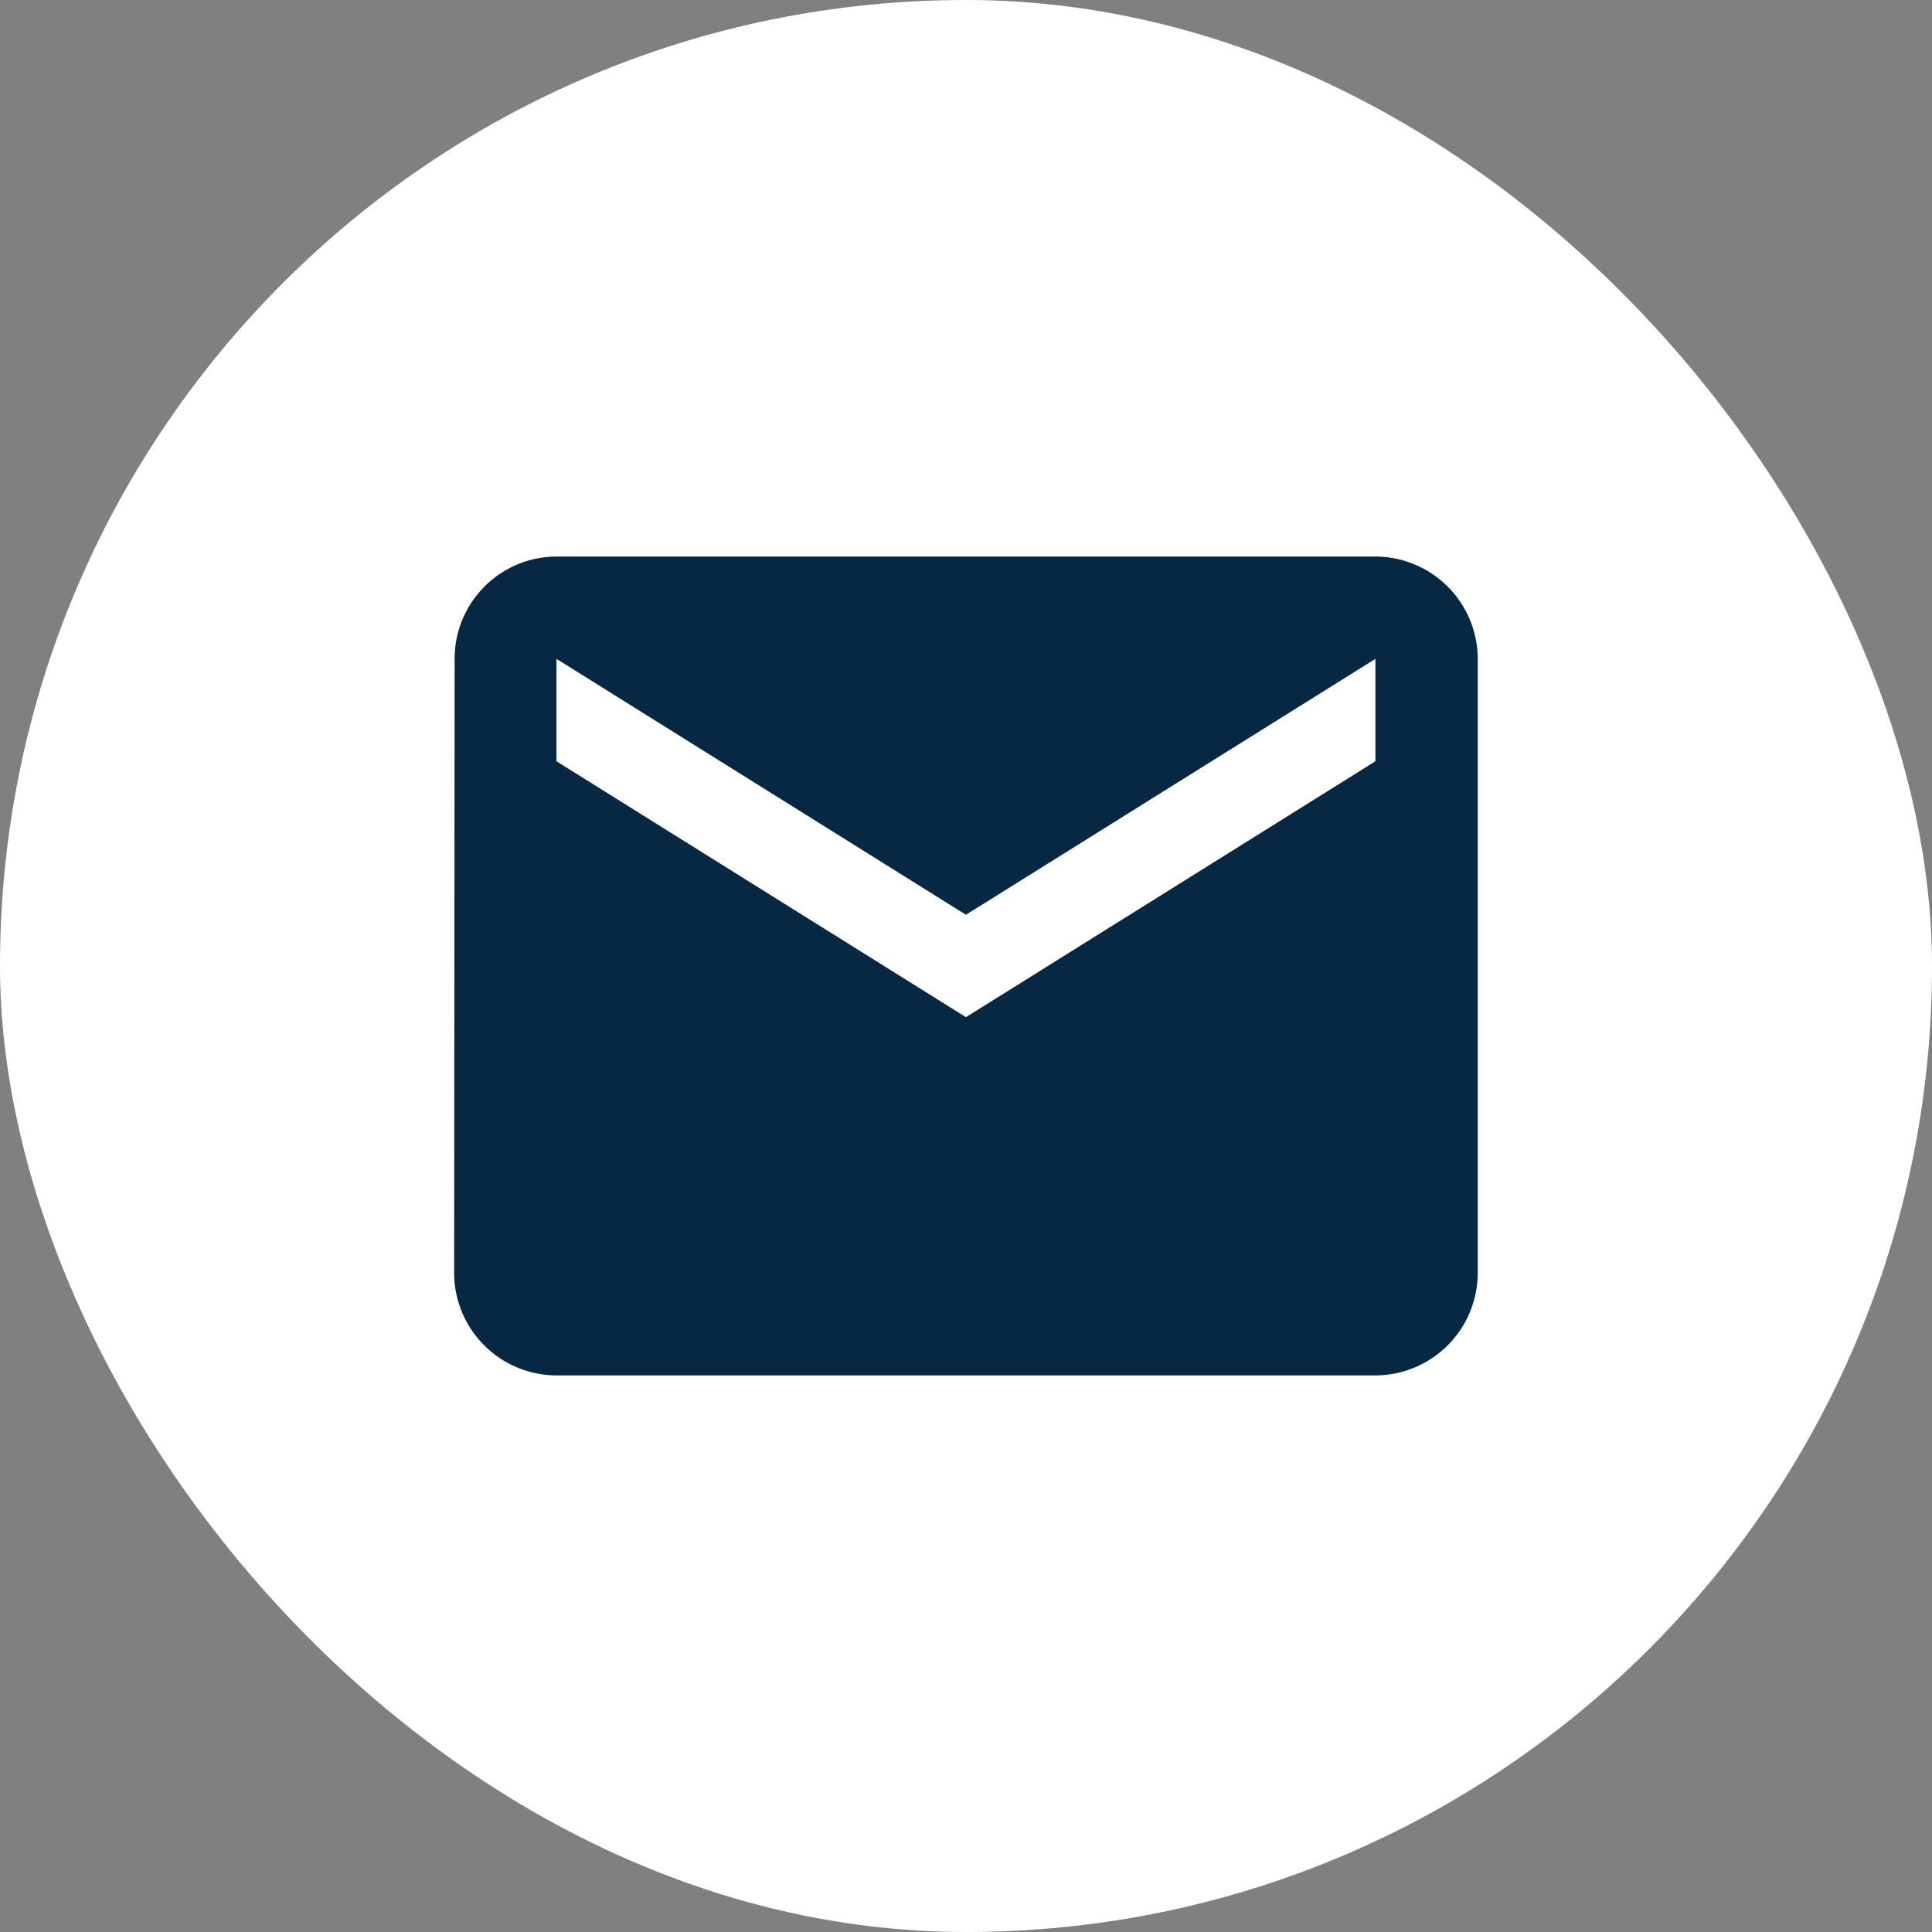 <svg xmlns="http://www.w3.org/2000/svg" width="35" height="35" viewBox="0 0 35 35">
  <rect x="0" y="0" width="35" height="35" fill="#808080" stroke="none"/>
  <g id="message" transform="translate(-4.003 -3.271)">
    <rect id="message-2" data-name="message" width="35" height="35" rx="17.5" transform="translate(4.003 3.271)" fill="#fff"/>
    <path id="Icon_material-email" data-name="Icon material-email" d="M19.69,6H4.854A1.852,1.852,0,0,0,3.009,7.854L3,18.981a1.86,1.86,0,0,0,1.854,1.854H19.69a1.86,1.86,0,0,0,1.854-1.854V7.854A1.86,1.86,0,0,0,19.69,6Zm0,3.709-7.418,4.636L4.854,9.709V7.854l7.418,4.636L19.69,7.854Z" transform="translate(9.23 7.353)" fill="#072843"/>
  </g>
</svg>
